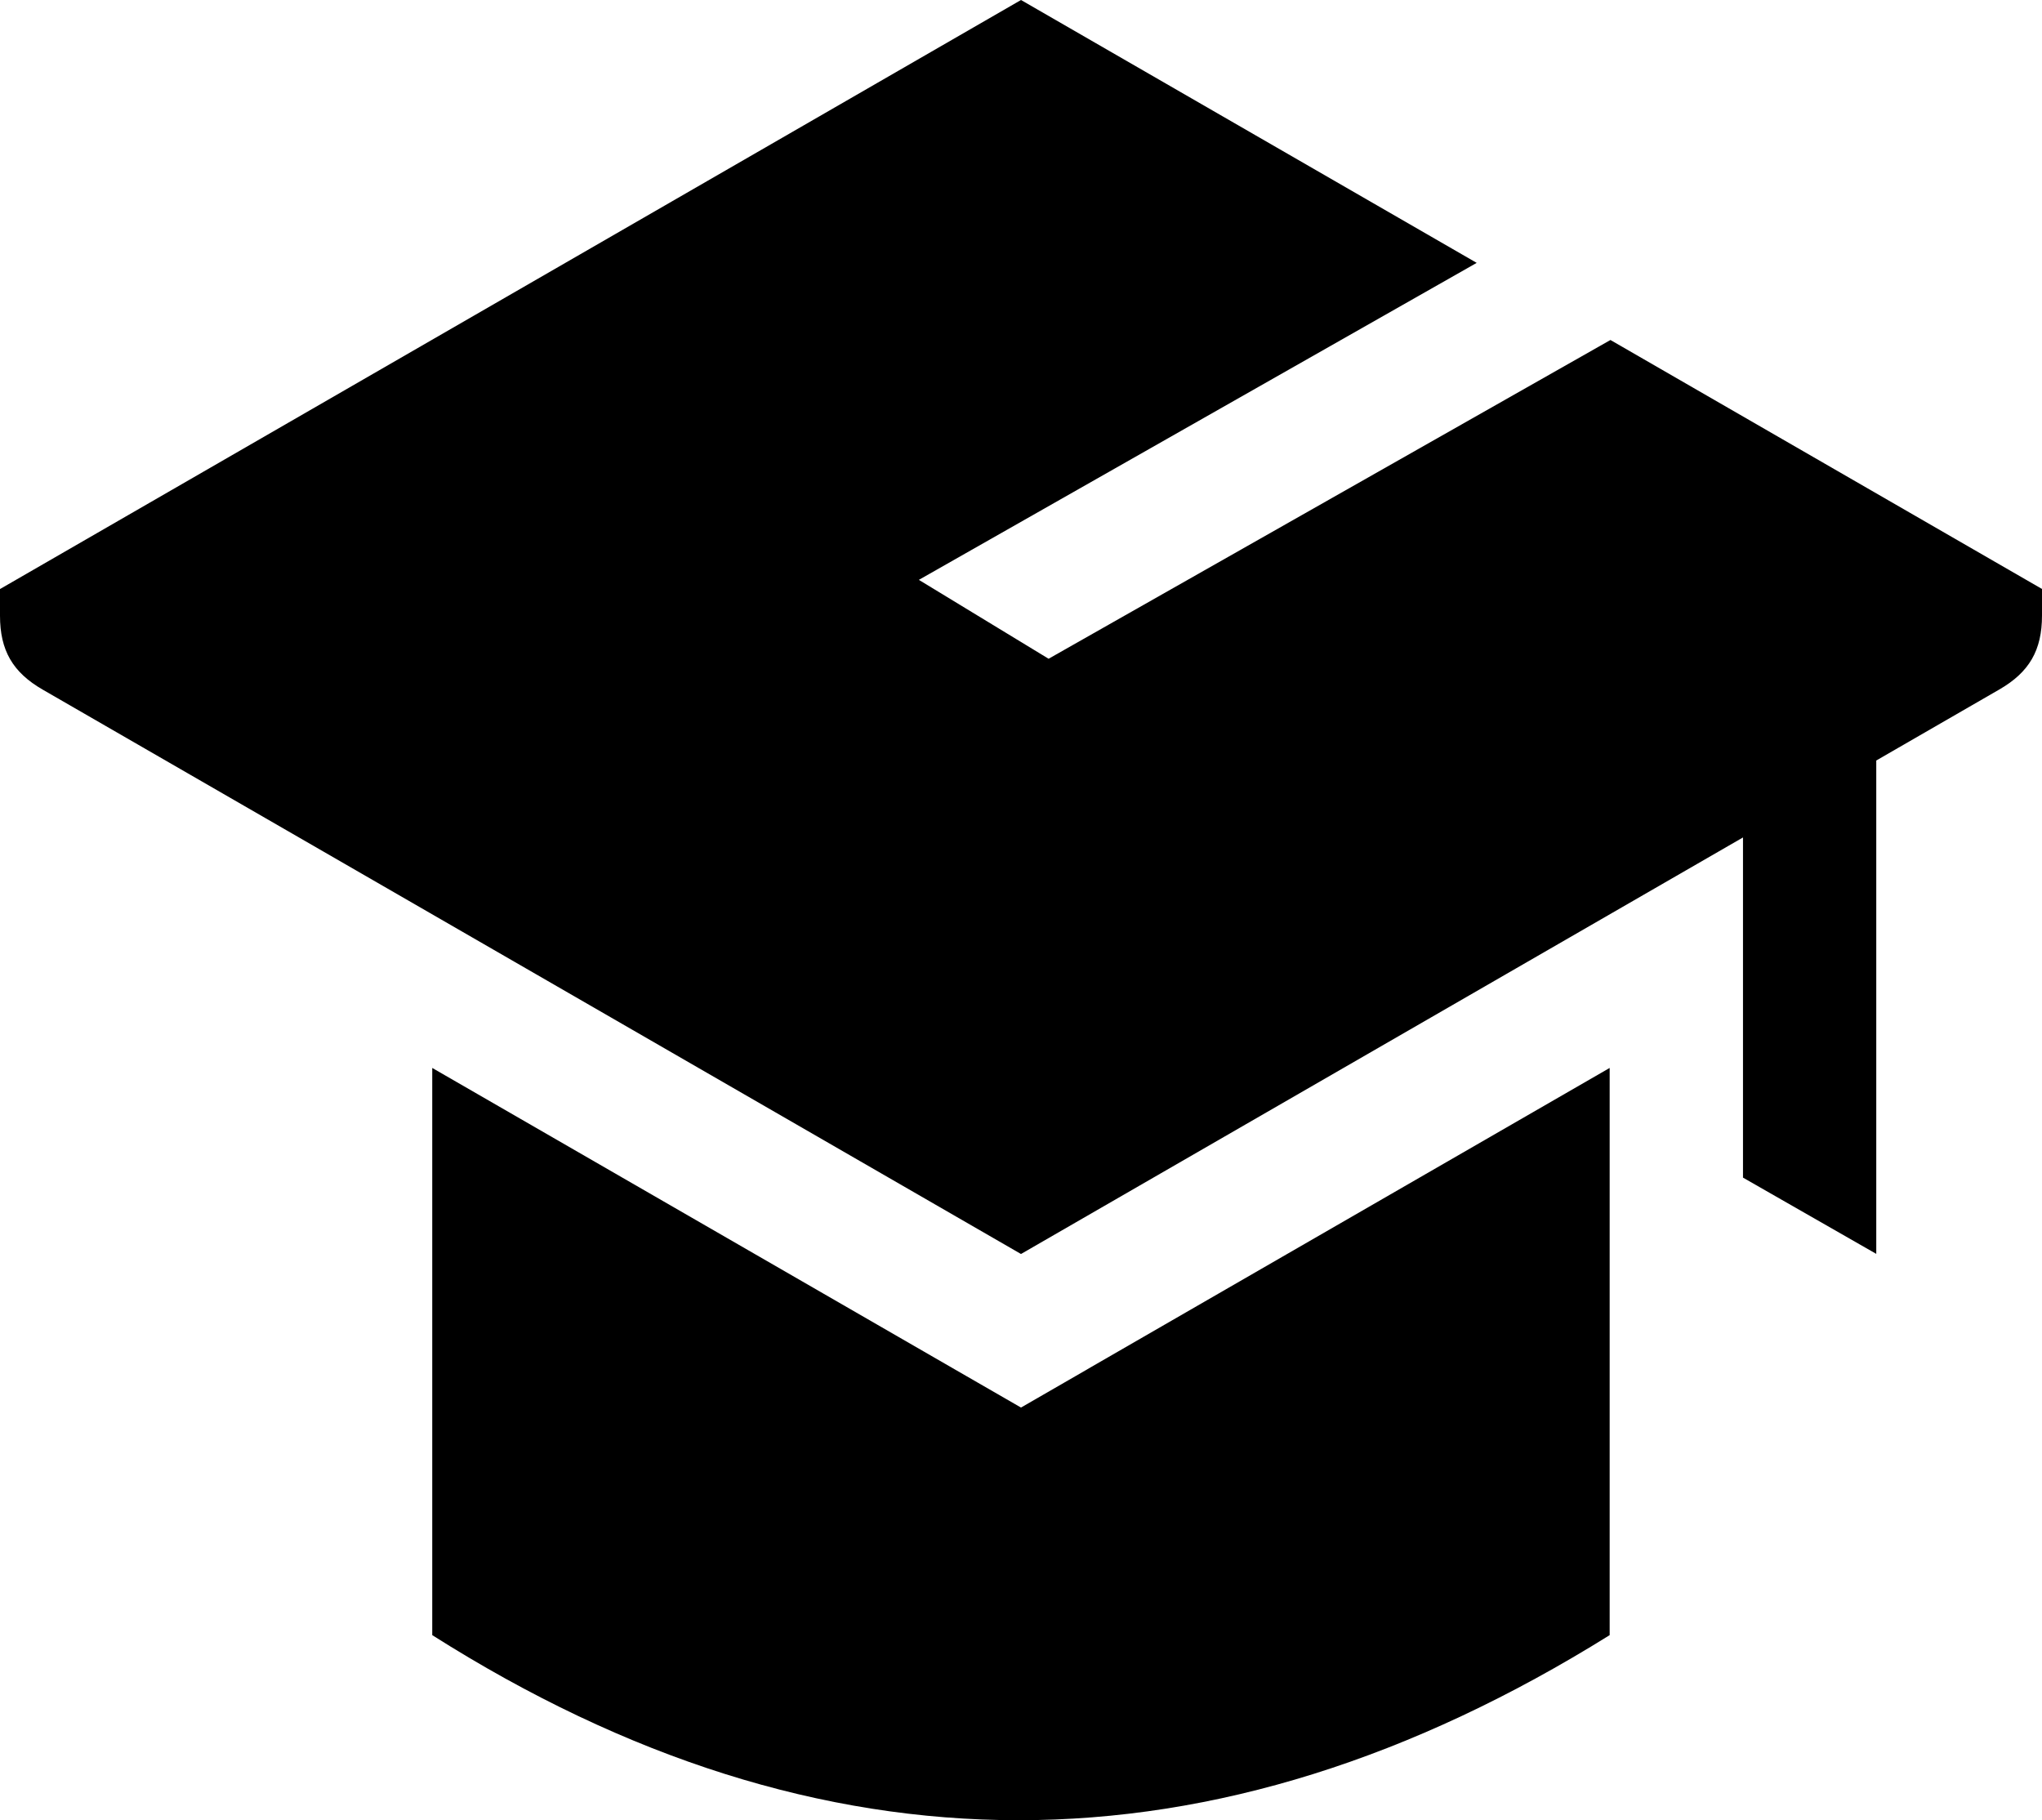<?xml version="1.0" encoding="UTF-8"?> <svg xmlns="http://www.w3.org/2000/svg" viewBox="0 0 68.00 60.61" data-guides="{&quot;vertical&quot;:[],&quot;horizontal&quot;:[]}"><path fill="url(#tSvgGradient191163f0436)" stroke="none" fill-opacity="1" stroke-width="1" stroke-opacity="1" id="tSvg187817e7021" title="Path 1" d="M68 19.611C68 19.906 68 20.201 68 20.496C68 21.652 67.576 22.384 66.576 22.96C65.211 23.748 63.846 24.536 62.481 25.323C62.481 30.799 62.481 36.275 62.481 41.751C61.002 40.905 59.523 40.059 58.043 39.212C58.043 35.437 58.043 31.661 58.043 27.885C50.029 32.508 42.014 37.131 34 41.755C23.141 35.491 12.282 29.227 1.424 22.964C0.423 22.388 0 21.655 0 20.5C0 20.205 0 19.91 0 19.614C11.333 13.076 22.667 6.538 34 0C39.058 2.917 44.117 5.835 49.175 8.753C42.983 12.271 36.791 15.79 30.599 19.308C32.038 20.184 33.479 21.059 34.919 21.935C41.155 18.397 47.392 14.859 53.629 11.321C58.419 14.084 63.209 16.848 68 19.611ZM36.218 45.589C35.479 46.015 34.739 46.442 34 46.868C33.26 46.442 32.521 46.015 31.781 45.589C25.985 42.246 20.189 38.903 14.394 35.56C14.394 41.855 14.394 48.151 14.394 54.446C27.354 62.658 40.421 62.668 53.603 54.446C53.603 48.151 53.603 41.855 53.603 35.56C47.807 38.903 42.011 42.246 36.215 45.589C36.216 45.589 36.217 45.589 36.218 45.589Z"></path><defs><linearGradient id="tSvgGradient191163f0436" x1="49.815" x2="18.185" y1="3.478" y2="57.131" gradientUnits="userSpaceOnUse" gradientTransform=""><stop offset="0" stop-color="hsl(168.948,97.94%,38.04%)" stop-opacity="1" transform="translate(-6395, -5027)"></stop><stop offset="1" stop-color="hsl(178.632,100%,8.63%)" stop-opacity="1" transform="translate(-6395, -5027)"></stop></linearGradient></defs></svg> 